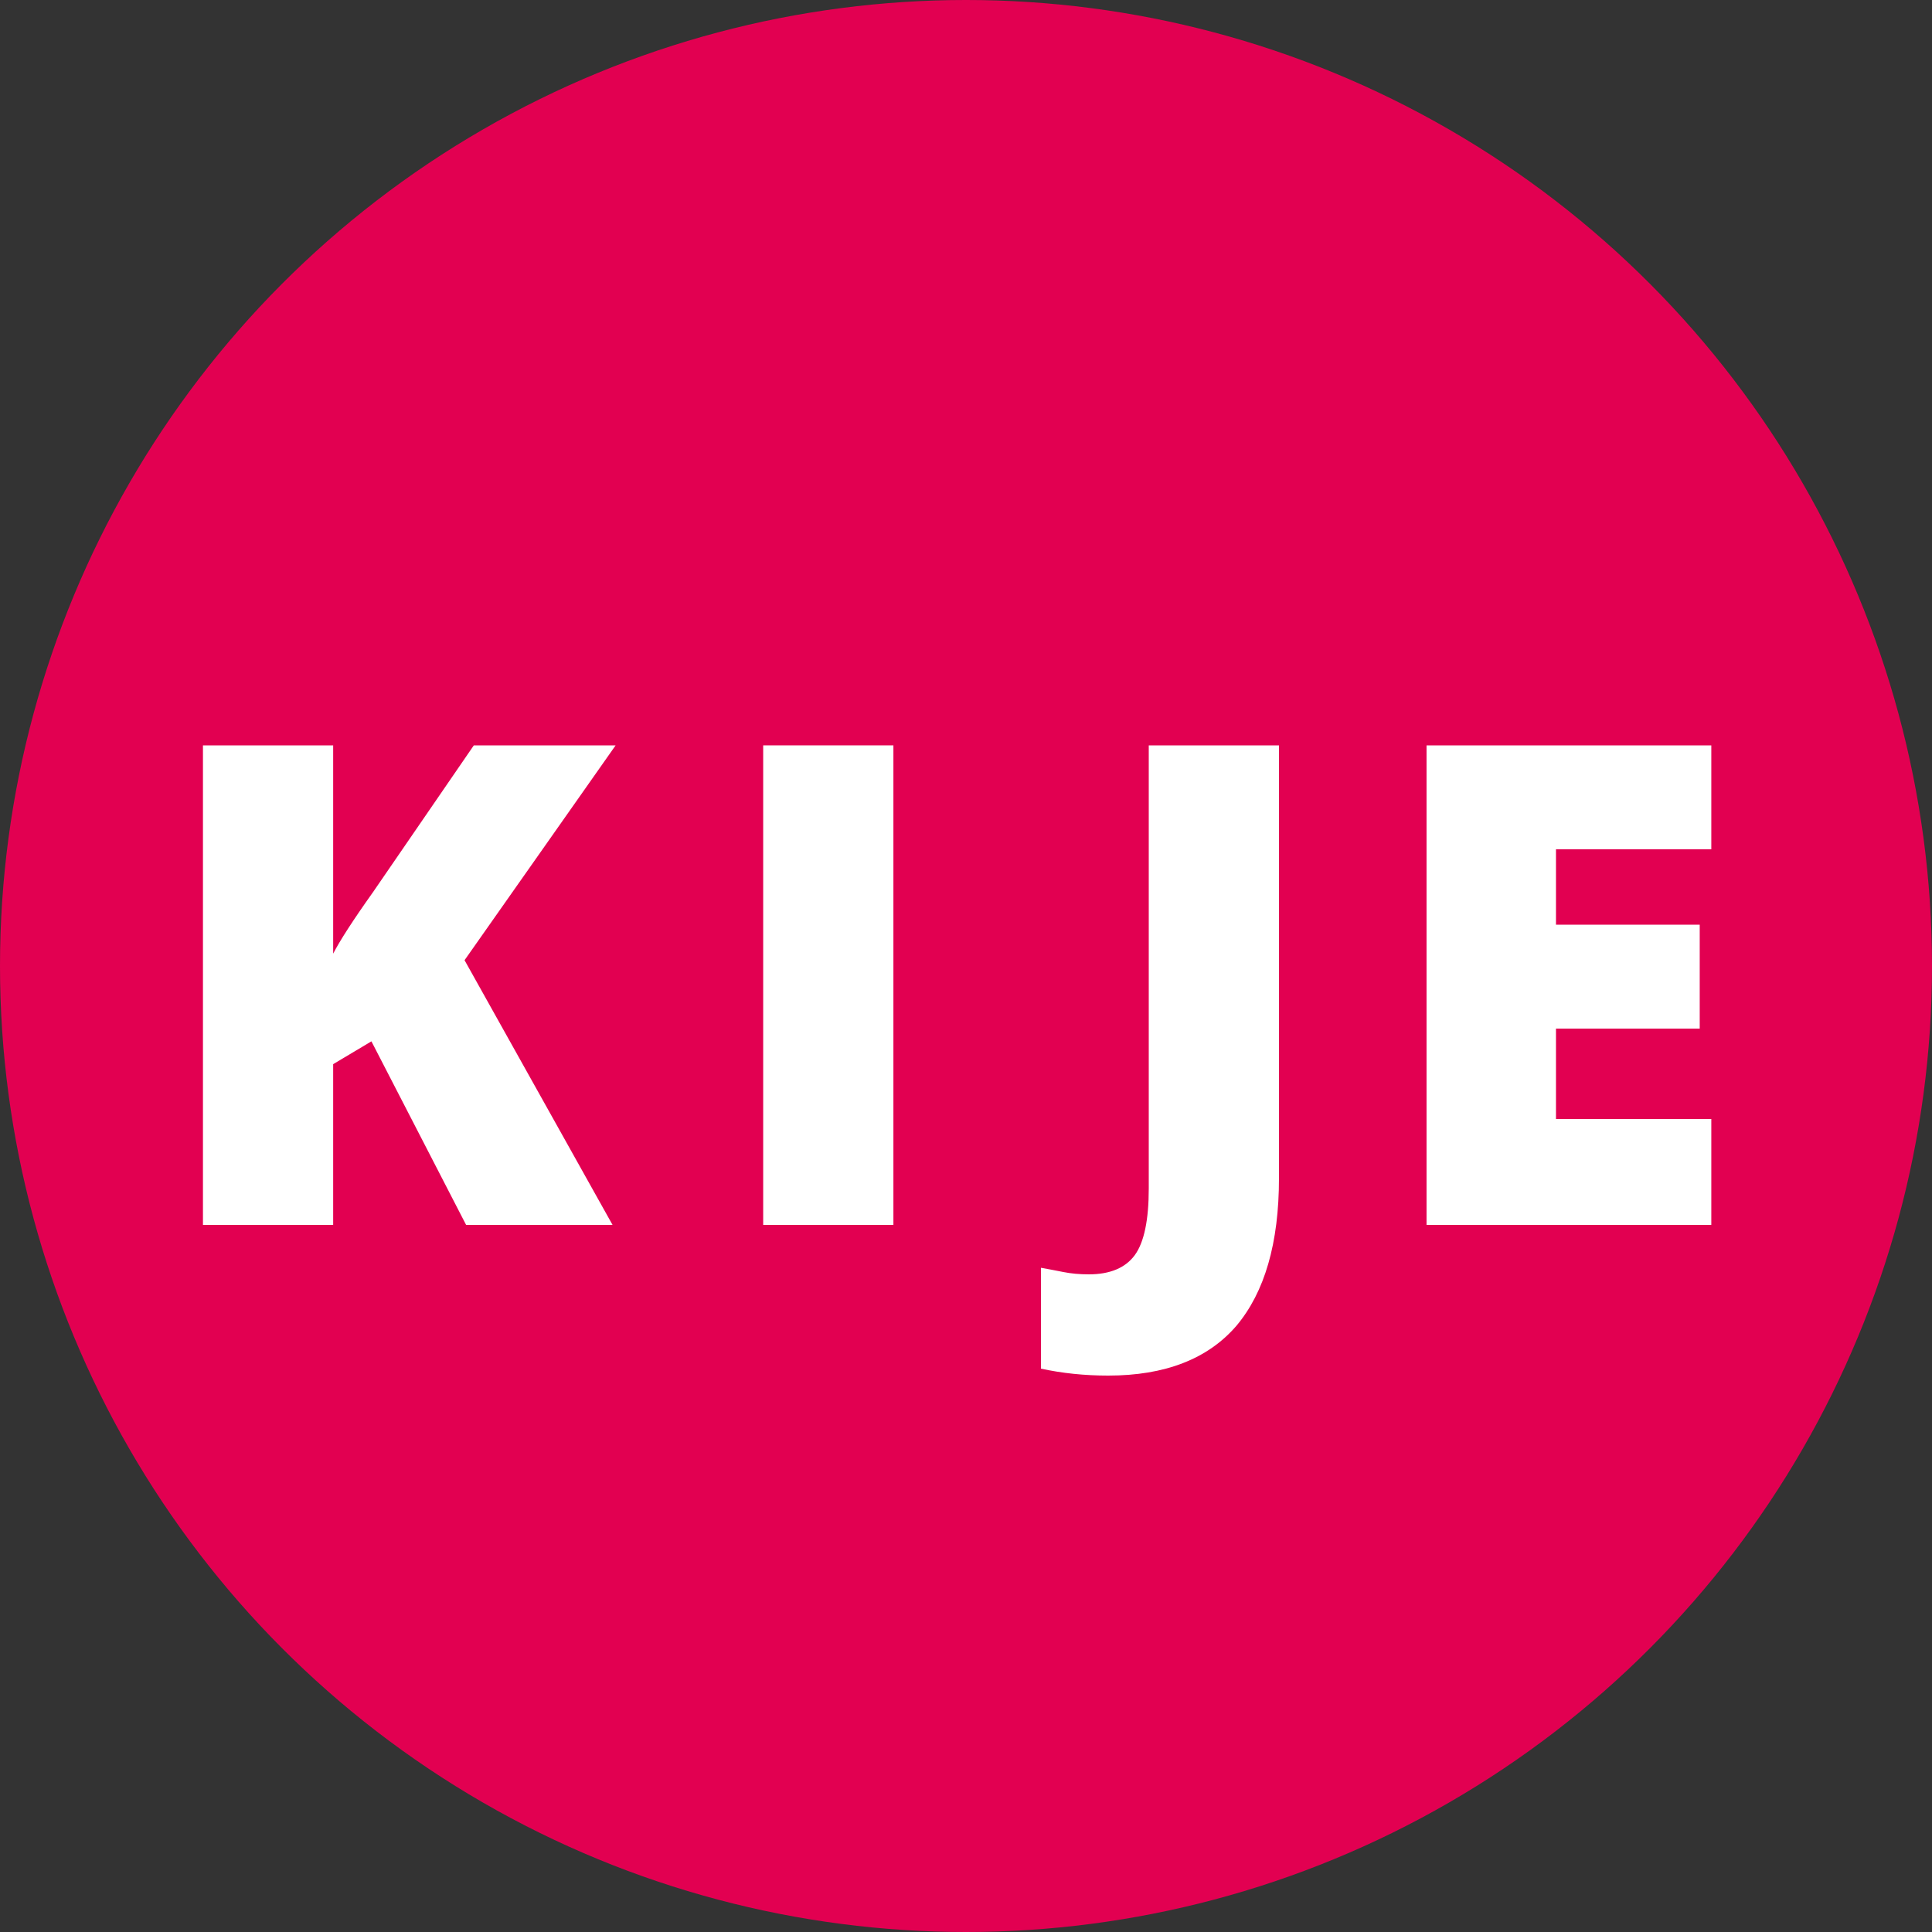 <svg xmlns="http://www.w3.org/2000/svg" xml:space="preserve" fill-rule="evenodd" stroke-linejoin="round" stroke-miterlimit="2" clip-rule="evenodd" viewBox="0 0 500 500"><rect x="0" y="0" width="500" height="500" fill="#333333" stroke="none"/><circle cx="250" cy="250" r="250" fill="#e20051"/><path fill="#fff" fill-rule="nonzero" d="M158.524 317h-37.9l-24.5-47.5-9.9 5.9V317h-33.7V192.9h33.7v53.9c1.7-3.3 5.1-8.6 10.3-15.9l26.1-38h36.7l-39.1 55.6z"/><path fill="#fff" d="M197.511 192.9h33.7V317h-33.7z"/><path fill="#fff" fill-rule="nonzero" d="M286.798 356q-9.15 0-17.4-1.8v-26.1c1.8.3 3.7.7 5.8 1.1q3 .6 6.6.6c5.5 0 9.5-1.7 11.9-5s3.6-9.1 3.6-17.2V192.9h33.7v112c0 16.8-3.7 29.5-11 38.2-7.4 8.6-18.5 12.9-33.2 12.9m156.088-39h-73.7V192.9h73.7v26.9h-40.2v19.5h37.2v26.9h-37.2v23.4h40.2z"/></svg>